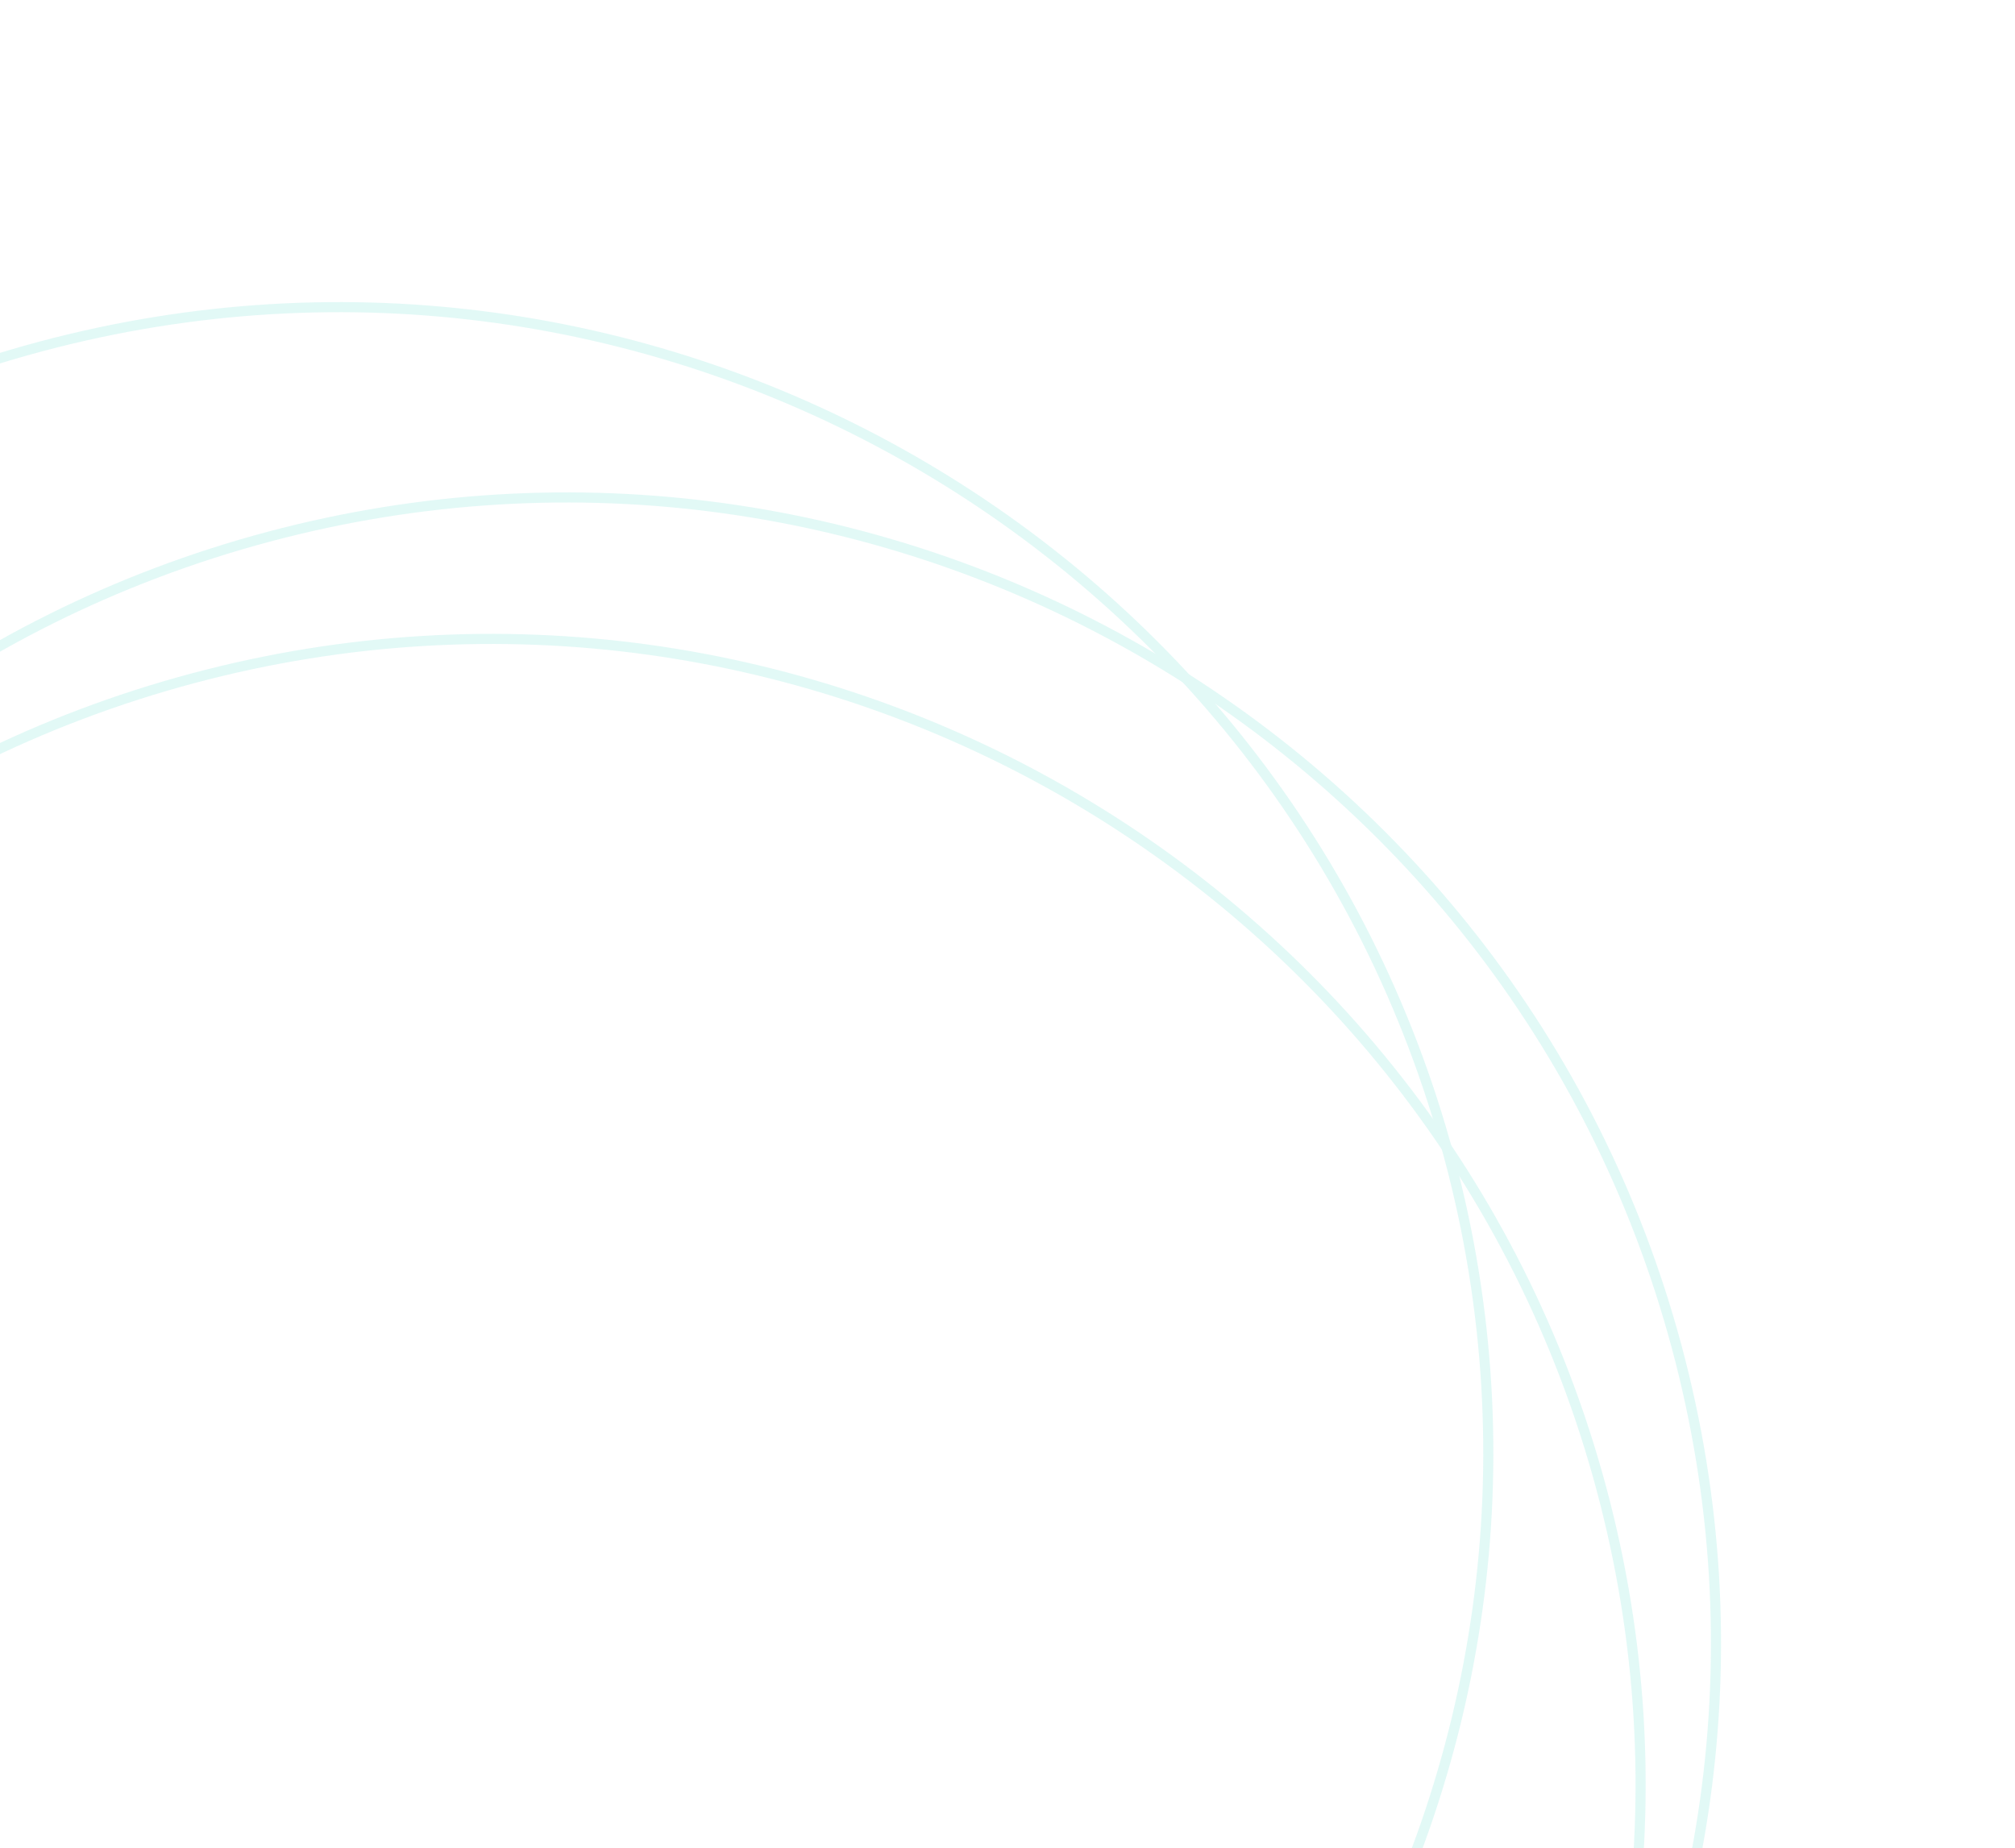 <svg width="399" height="366" viewBox="0 0 399 366" fill="none" xmlns="http://www.w3.org/2000/svg">
<g opacity="0.12">
<path d="M171.018 544.282C49.579 576.691 -75.238 504.912 -107.775 383.968C-140.312 263.023 -68.251 138.701 53.187 106.292C174.626 73.883 299.443 145.662 331.98 266.607C364.517 387.551 292.456 511.873 171.018 544.282Z" stroke="#08C9B5" stroke-width="2"/>
<path d="M125.934 506.595C4.495 539.004 -120.322 467.224 -152.859 346.28C-185.396 225.336 -113.335 101.014 8.103 68.605C129.542 36.196 254.359 107.975 286.896 228.919C319.433 349.864 247.372 474.185 125.934 506.595Z" stroke="#08C9B5" stroke-width="2"/>
<path d="M156.09 572.297C34.652 604.706 -90.166 532.927 -122.703 411.982C-155.24 291.038 -83.179 166.716 38.26 134.307C159.698 101.898 284.515 173.677 317.053 294.621C349.59 415.566 277.528 539.888 156.09 572.297Z" stroke="#08C9B5" stroke-width="2"/>
</g>
</svg>
